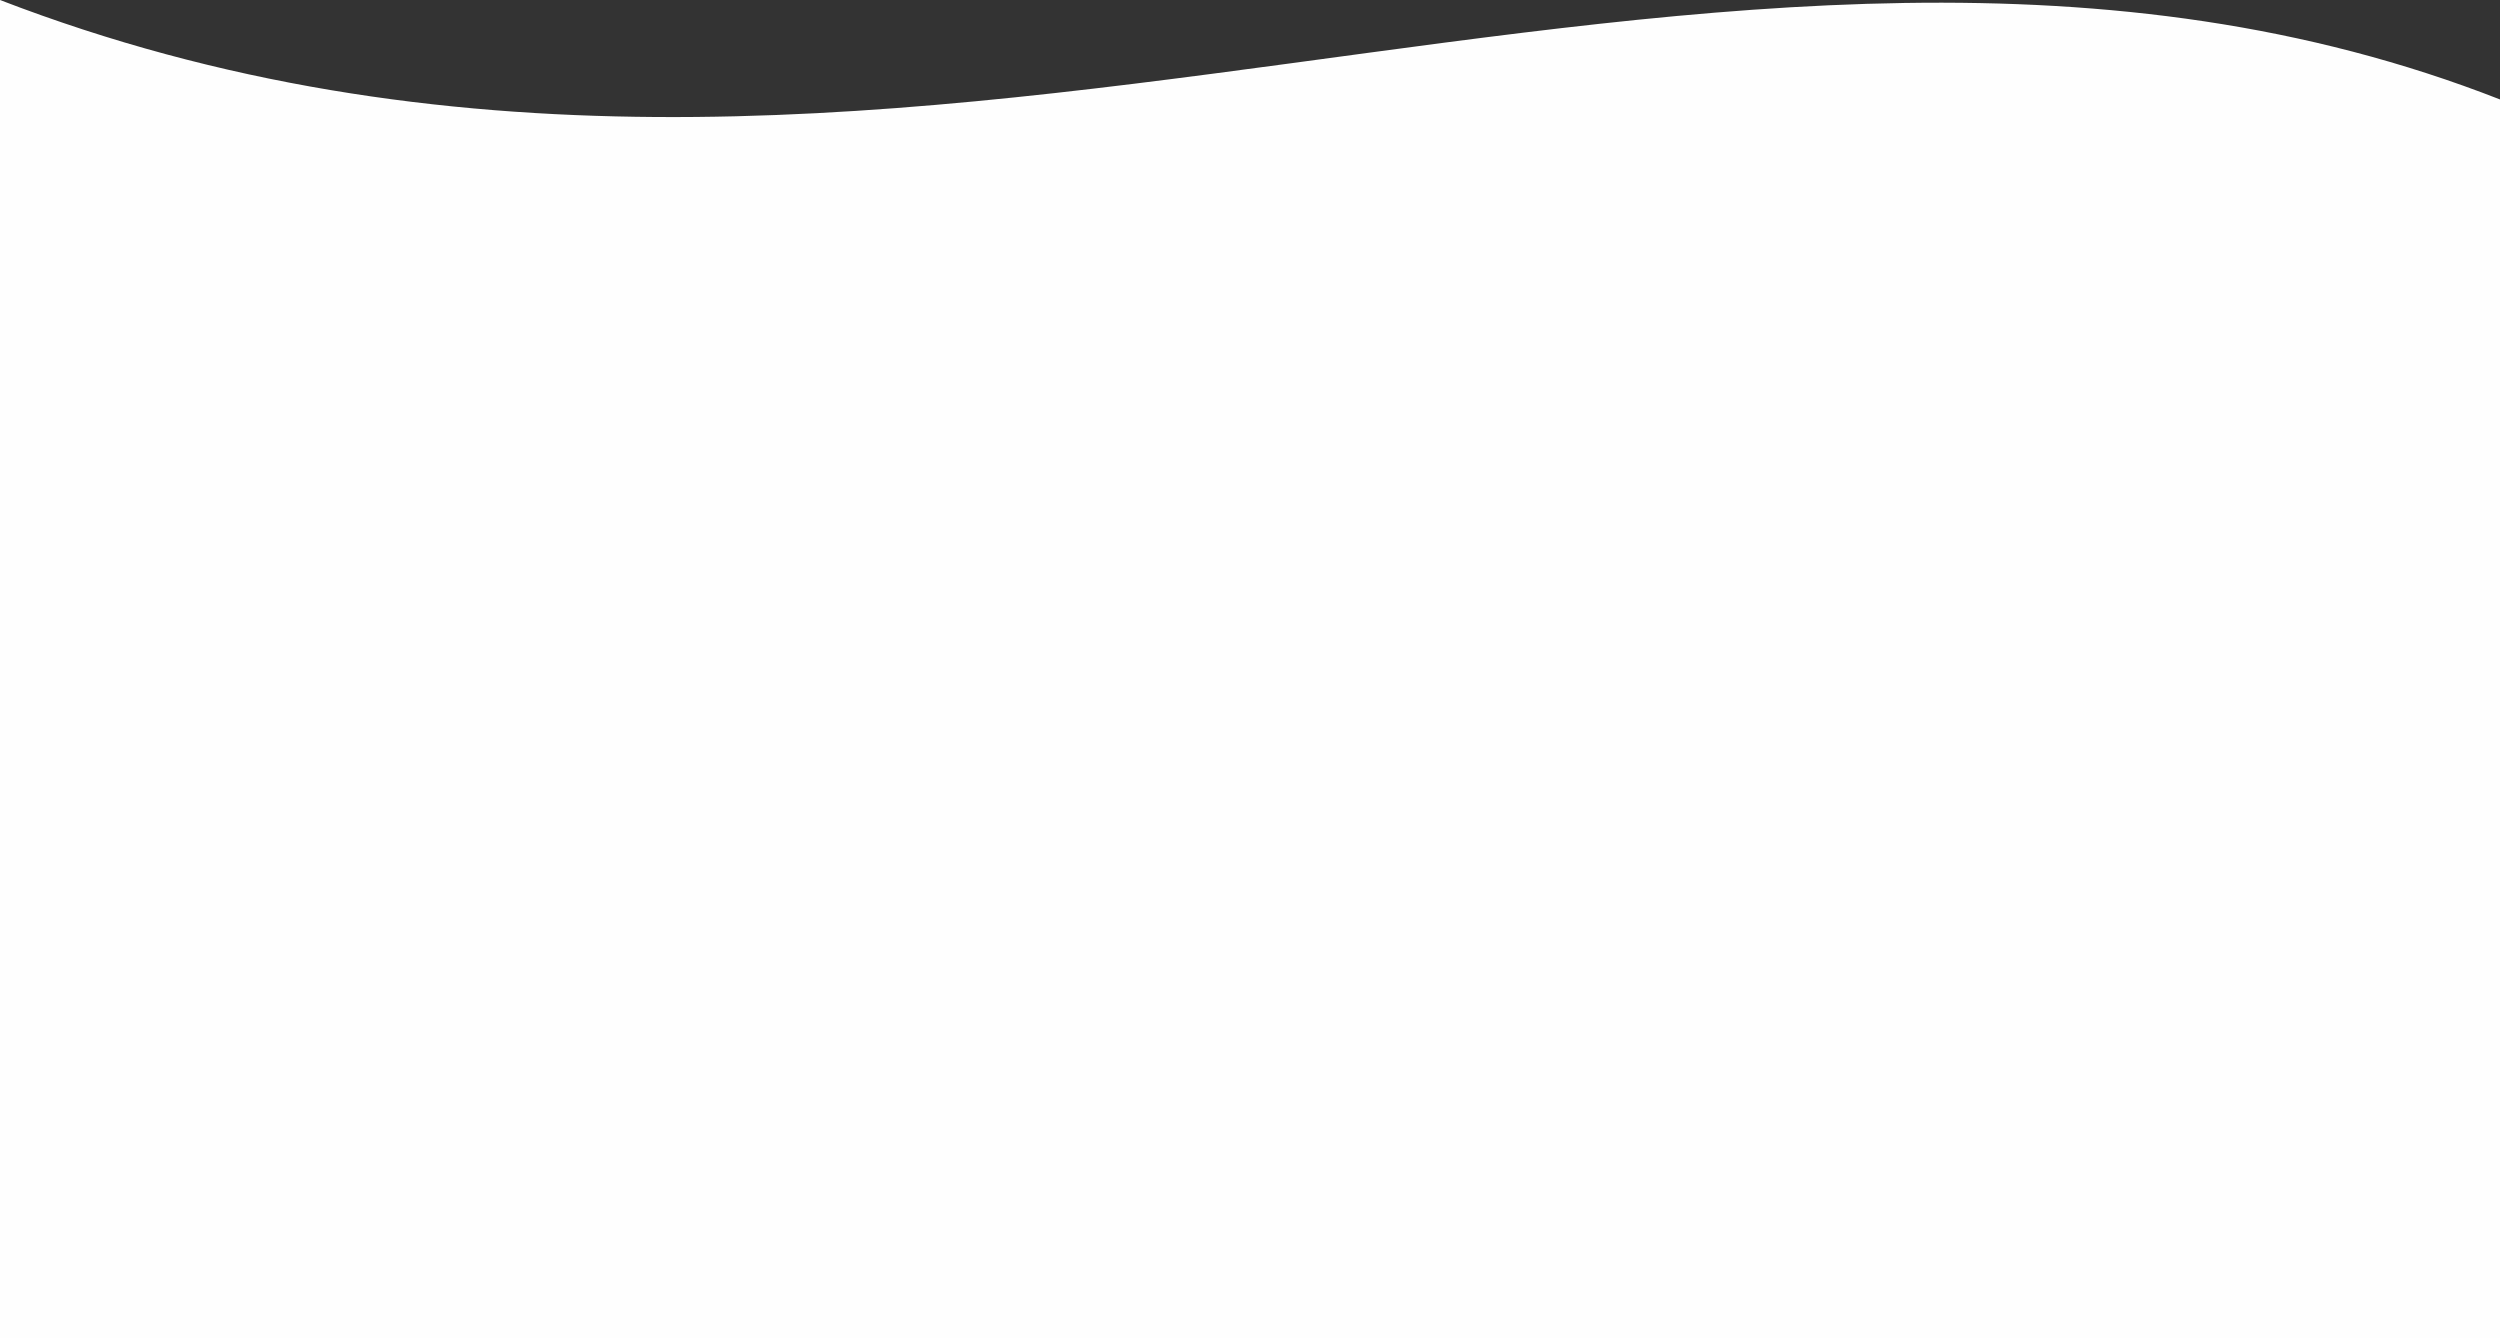 <?xml version="1.0" encoding="UTF-8"?>
<!DOCTYPE svg PUBLIC "-//W3C//DTD SVG 1.1//EN" "http://www.w3.org/Graphics/SVG/1.1/DTD/svg11.dtd">
<!-- Creator: CorelDRAW 2019 (64-Bit) -->
<svg xmlns="http://www.w3.org/2000/svg" xml:space="preserve" width="587.022mm" height="314.226mm" version="1.1" style="shape-rendering:geometricPrecision; text-rendering:geometricPrecision; image-rendering:optimizeQuality; fill-rule:evenodd; clip-rule:evenodd"
viewBox="0 0 36677.01 19632.77"
 xmlns:xlink="http://www.w3.org/1999/xlink">
 <rect x="0" y="0" width="36677.01" height="19632.77" fill="#333333" stroke="none"/>
 <defs>
  <style type="text/css">
   <![CDATA[
    .fil0 {fill:#FEFEFE}
   ]]>
  </style>
 </defs>
 <g id="Layer_x0020_1">
  <path class="fil0" d="M36677.01 1459.01c-11475.09,-4489.98 -23638.27,3566.44 -36677.01,-1459.01l0 19632.77 36677.01 0 0 -18173.76z"/>
 </g>
</svg>
